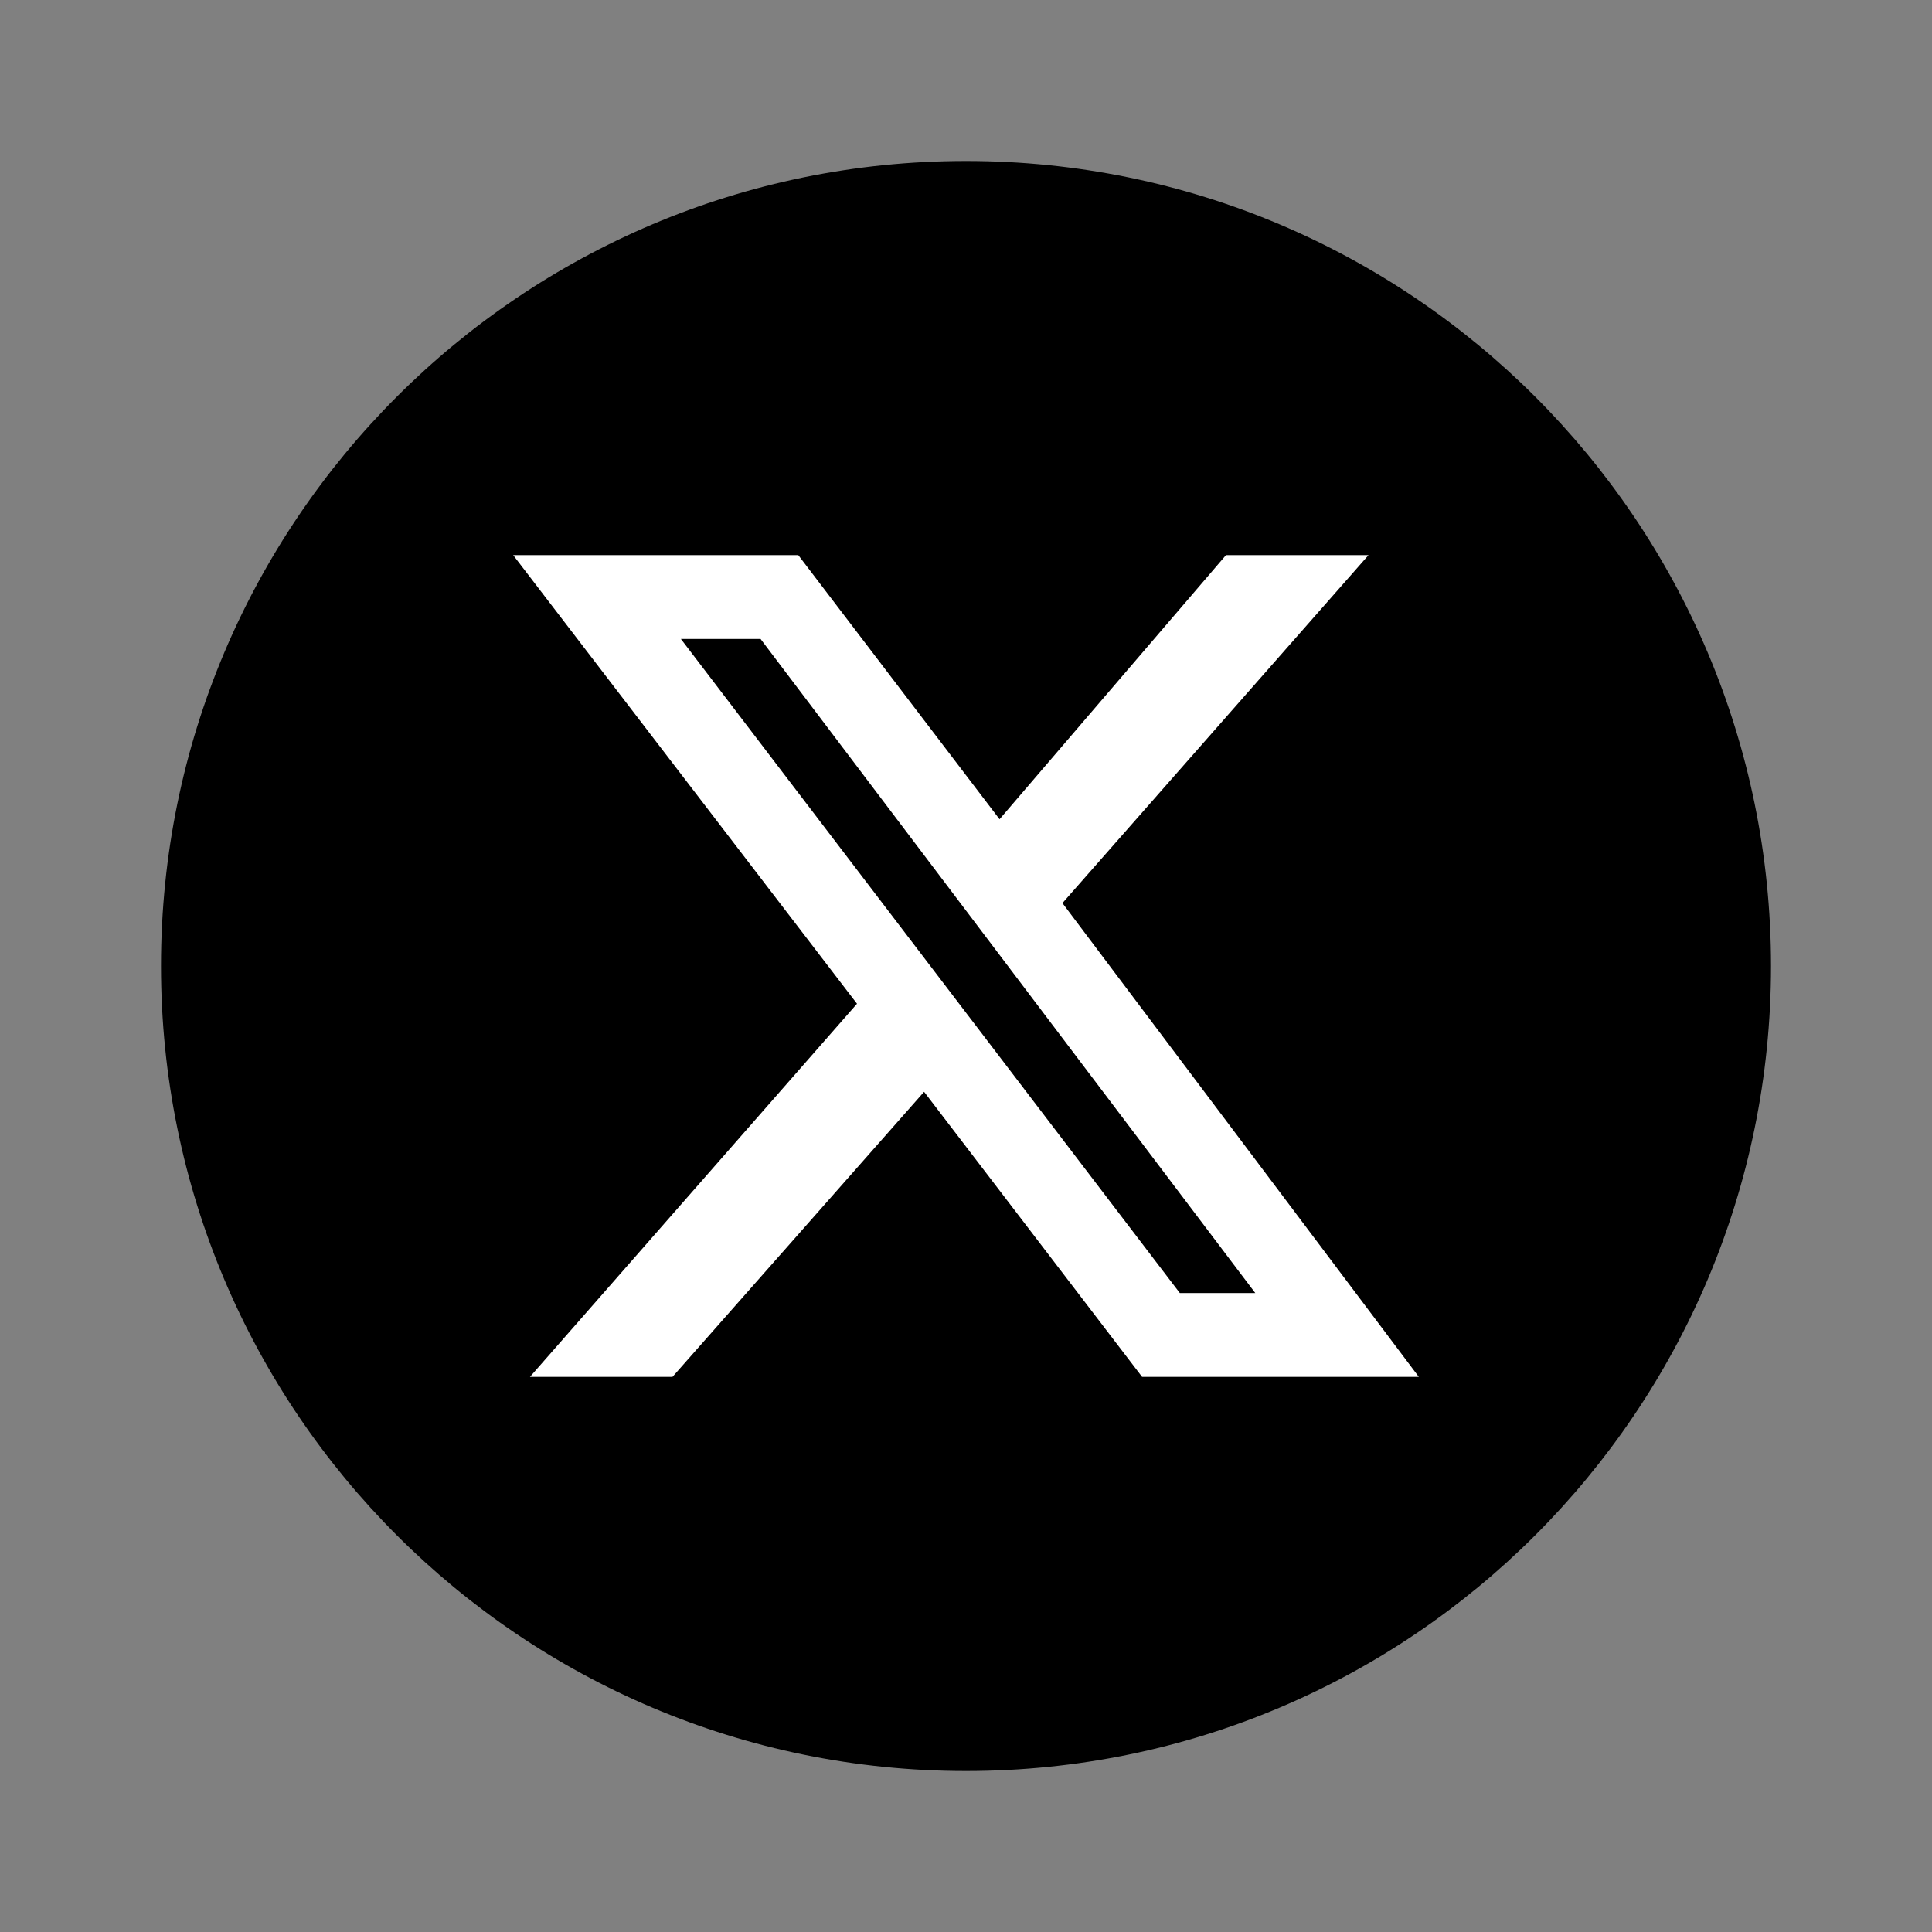 <svg width="72" height="72" viewBox="0 0 72 72" fill="none" xmlns="http://www.w3.org/2000/svg">
<rect x="0" y="0" width="72" height="72" fill="#808080" stroke="none"/>
<path d="M66 36C66 19.431 52.569 6 36 6C19.431 6 6 19.431 6 36C6 52.569 19.431 66 36 66C52.569 66 66 52.569 66 36Z" fill="black"/>
<path fill-rule="evenodd" clip-rule="evenodd" d="M19.125 20.688H29.75L37.25 30.531L45.688 20.688H51L39.594 33.656L52.875 51.312H42.562L34.438 40.688L25.062 51.312H19.75L31.938 37.406L19.125 20.688ZM25.375 23.812H28.344L46.781 48.188H43.969L25.375 23.812Z" fill="white"/>
</svg>
